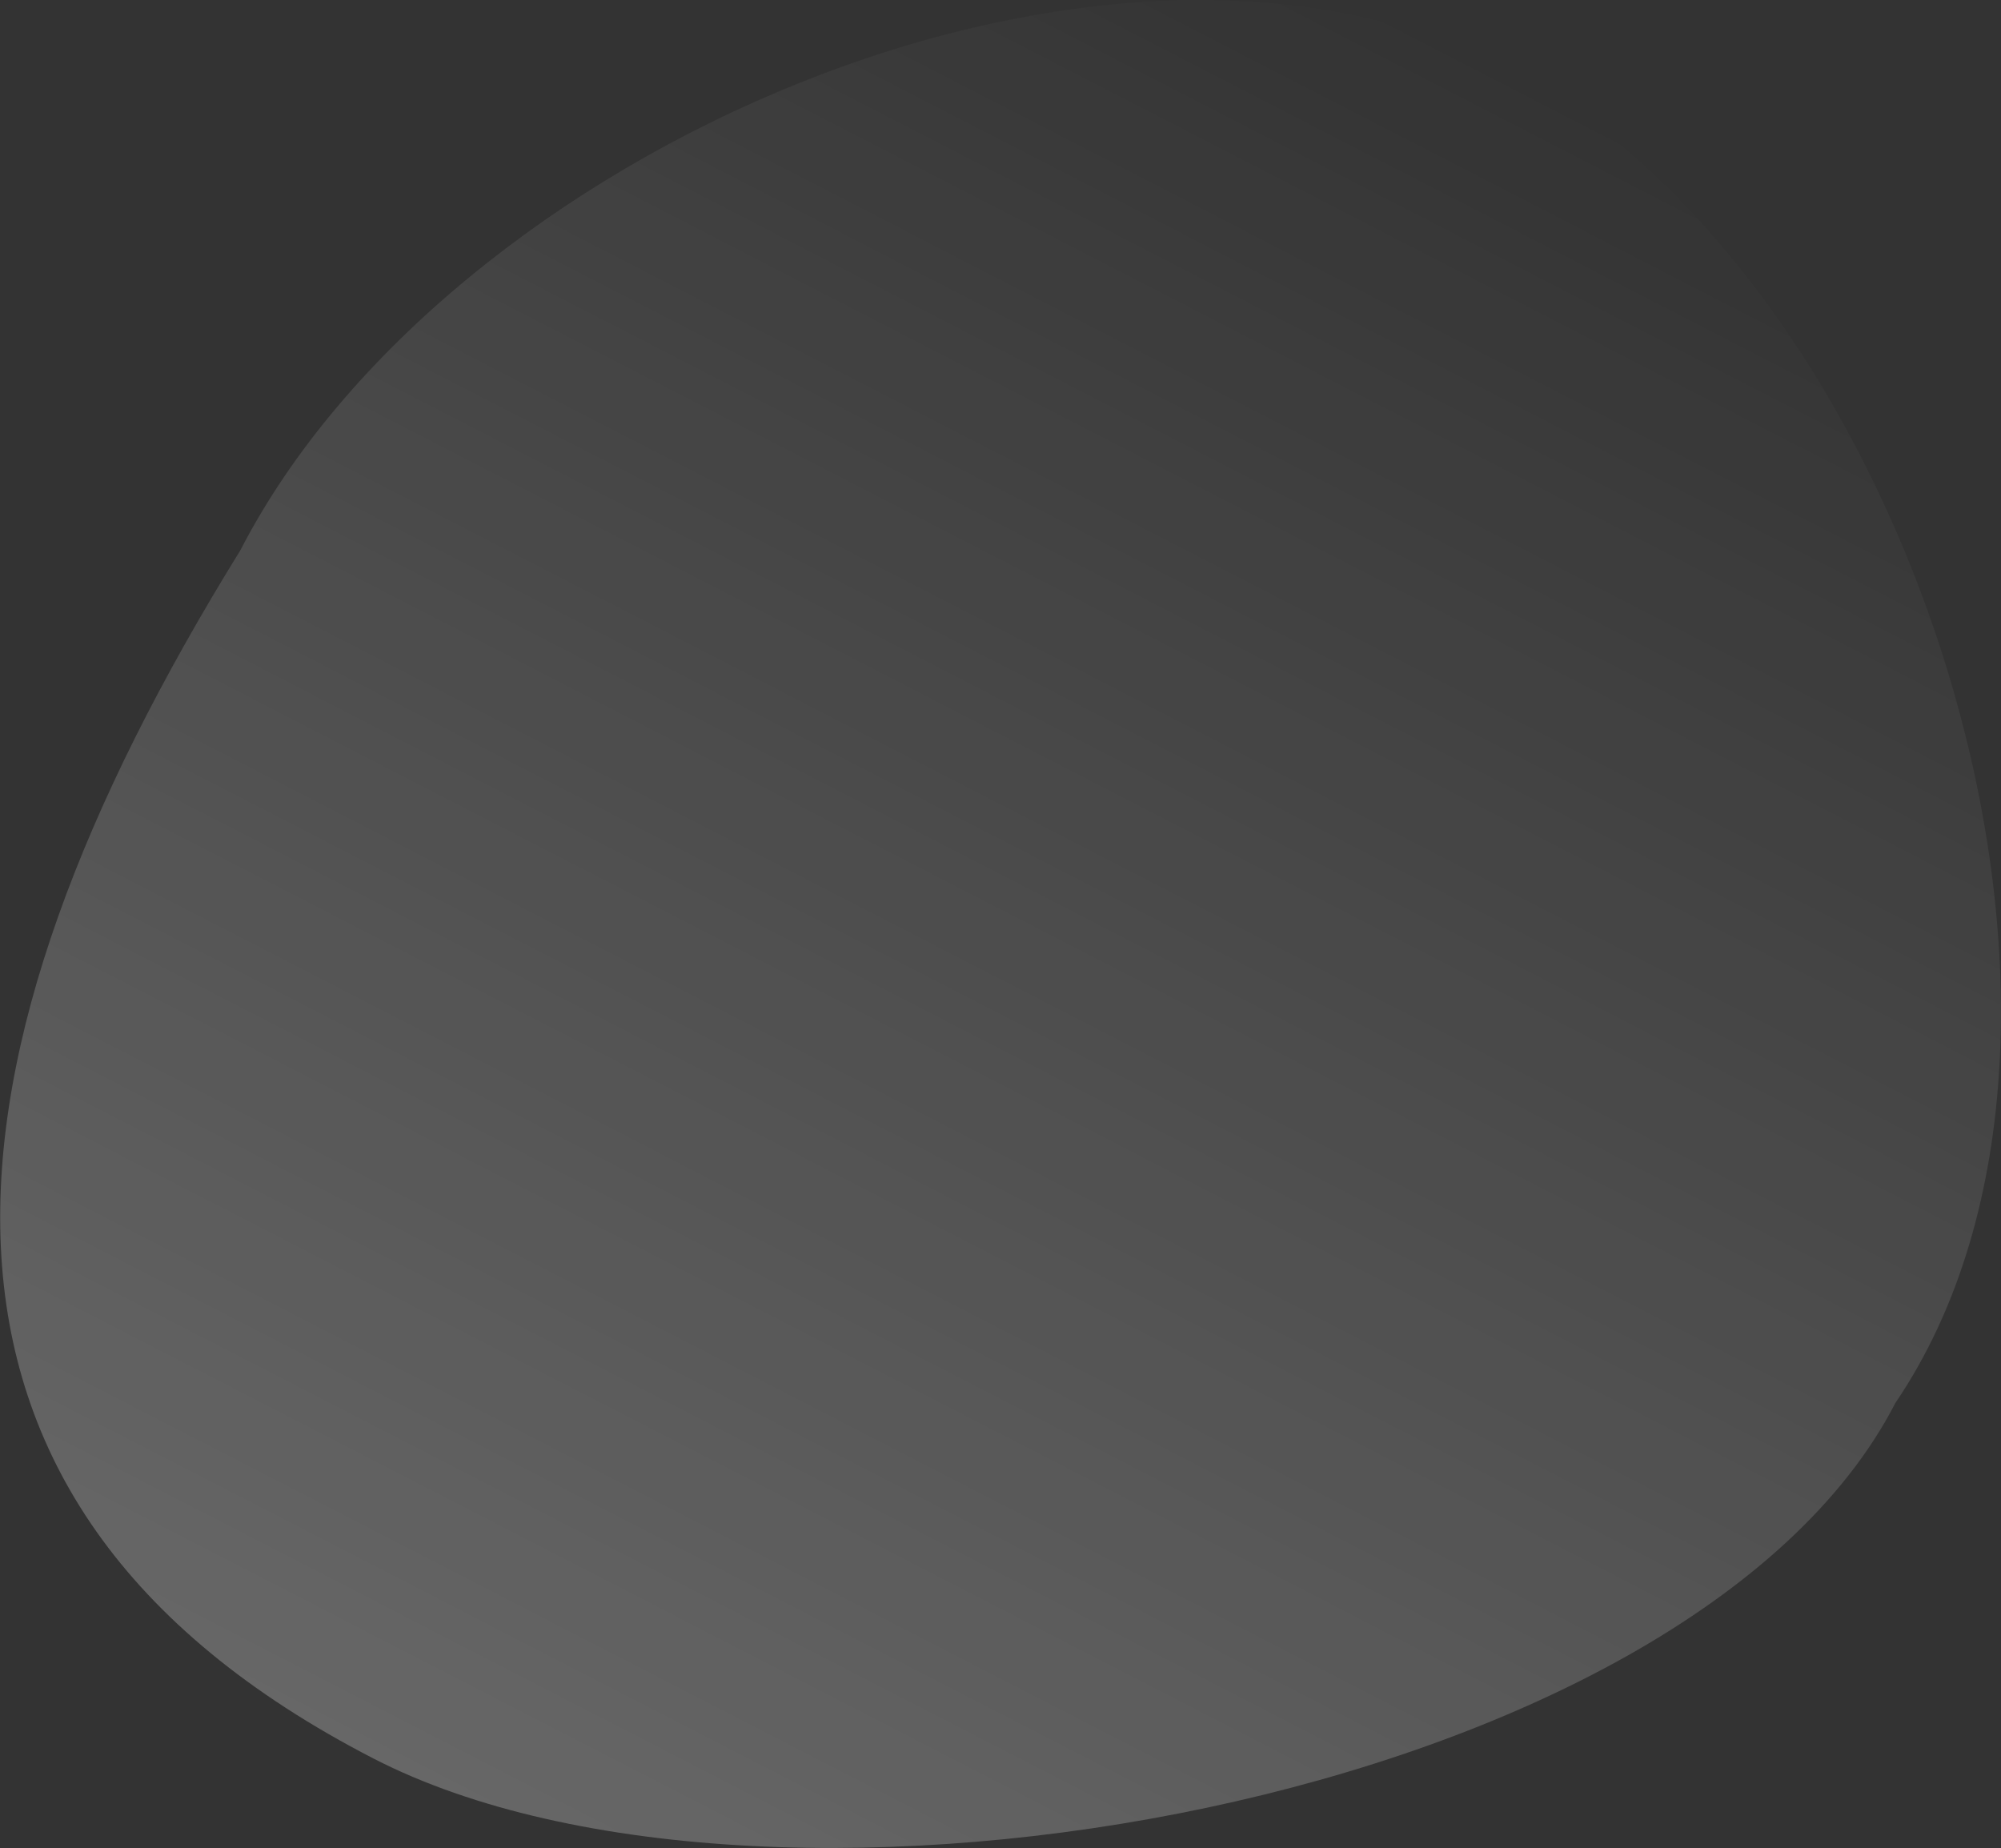 <?xml version="1.0" encoding="UTF-8"?> <svg xmlns="http://www.w3.org/2000/svg" width="3619" height="3343" viewBox="0 0 3619 3343" fill="none"><rect x="0" y="0" width="3619" height="3343" fill="#333333" stroke="none"/> <path d="M434.579 995.567C806.709 273.357 2001.78 -248.682 2724.04 123.472C3446.29 495.626 3894.92 1849.37 3427.8 2537.87C3055.67 3260.08 1397.67 3552.79 675.409 3180.64C-233.479 2712.32 -132.324 1911.69 434.579 995.567Z" fill="url(#paint0_linear)" fill-opacity="0.5"></path> <defs> <linearGradient id="paint0_linear" x1="1088.75" y1="3393.62" x2="2763.31" y2="143.71" gradientUnits="userSpaceOnUse"> <stop stop-color="white" stop-opacity="0.51"></stop> <stop offset="1" stop-color="white" stop-opacity="0"></stop> </linearGradient> </defs> </svg> 